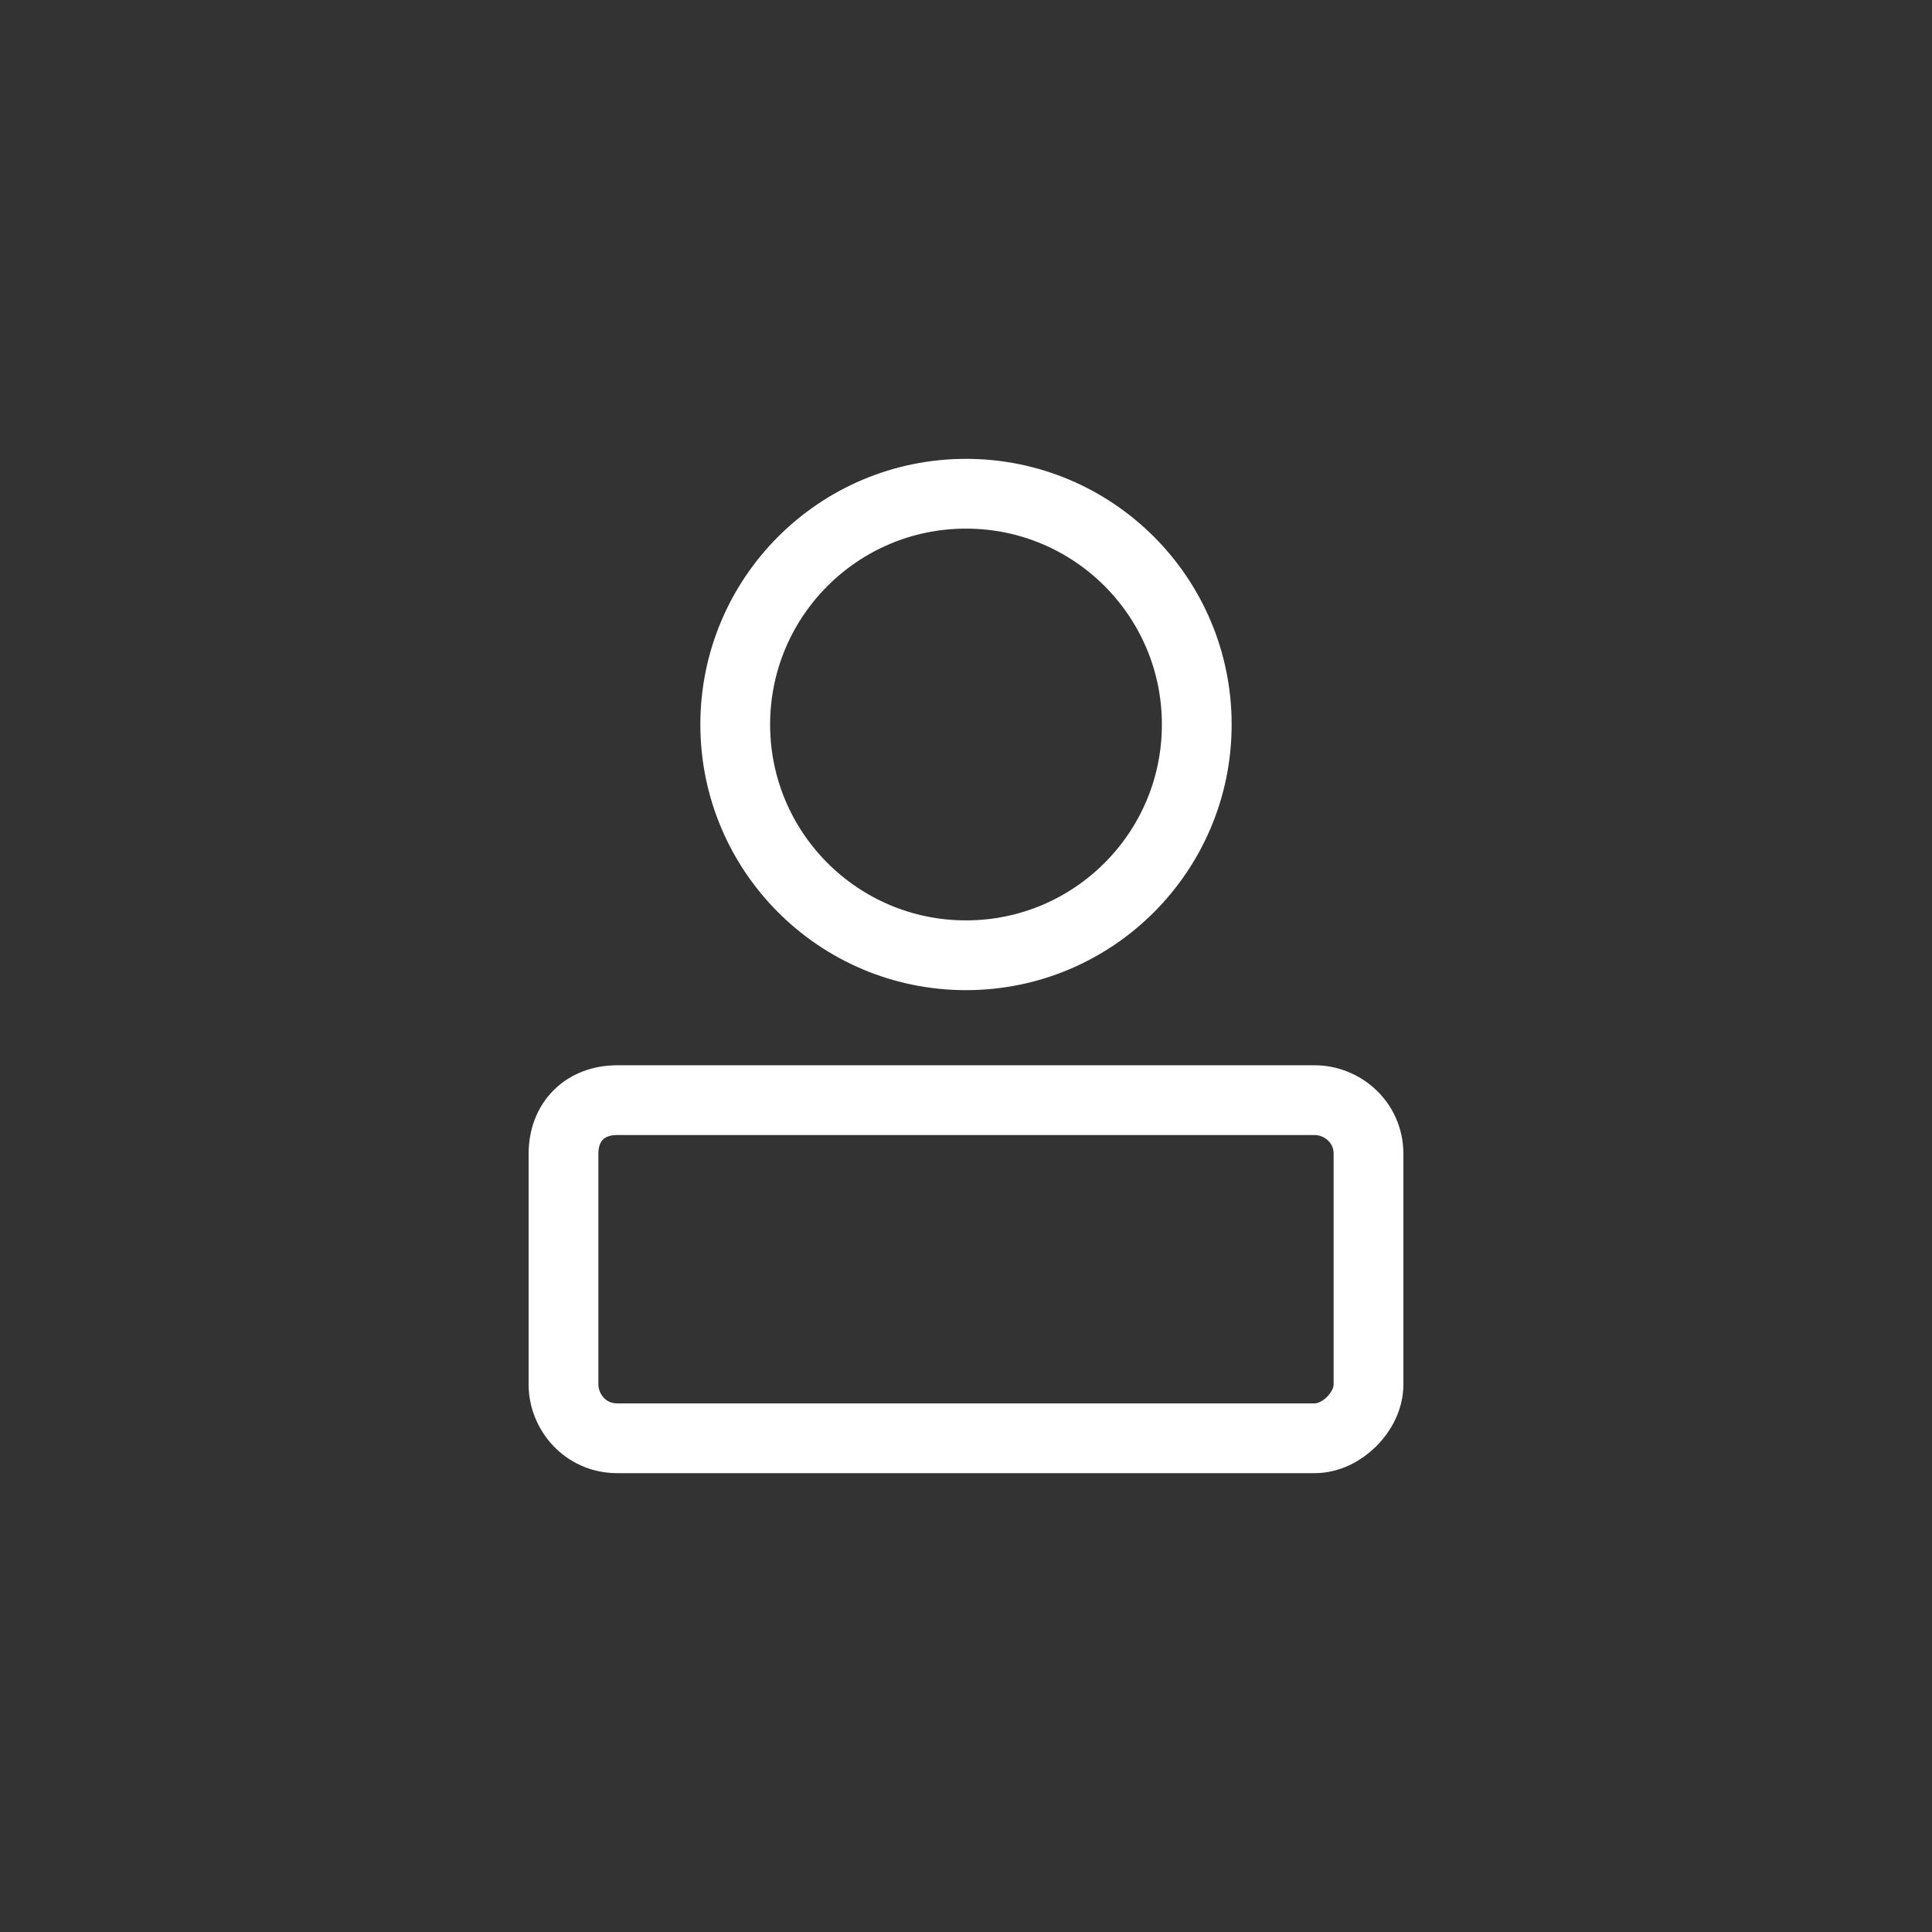 <svg version="1.1" id="Layer_1" xmlns="http://www.w3.org/2000/svg"
    xmlns:xlink="http://www.w3.org/1999/xlink" x="0px" y="0px"
    viewBox="0 0 36 36" style="enable-background:new 0 0 36 36;" xml:space="preserve"><rect x="0" y="0" width="36" height="36" fill="#333333" stroke="none"/>
<style type="text/css">
	.st0{fill:none;stroke:#FFFFFF;stroke-width:1.3;stroke-linejoin:bevel;stroke-miterlimit:2;}
</style>
<g>
	<path class="st0" d="M24.5,26.8h-13c-0.6,0-1-0.5-1-1v-4.3c0-0.6,0.4-1,1-1h13c0.5,0,1,0.4,1,1v4.3C25.5,26.3,25,26.8,24.5,26.8z"
		/>
	<circle class="st0" cx="18" cy="13.5" r="4.3"/>
</g>
</svg>